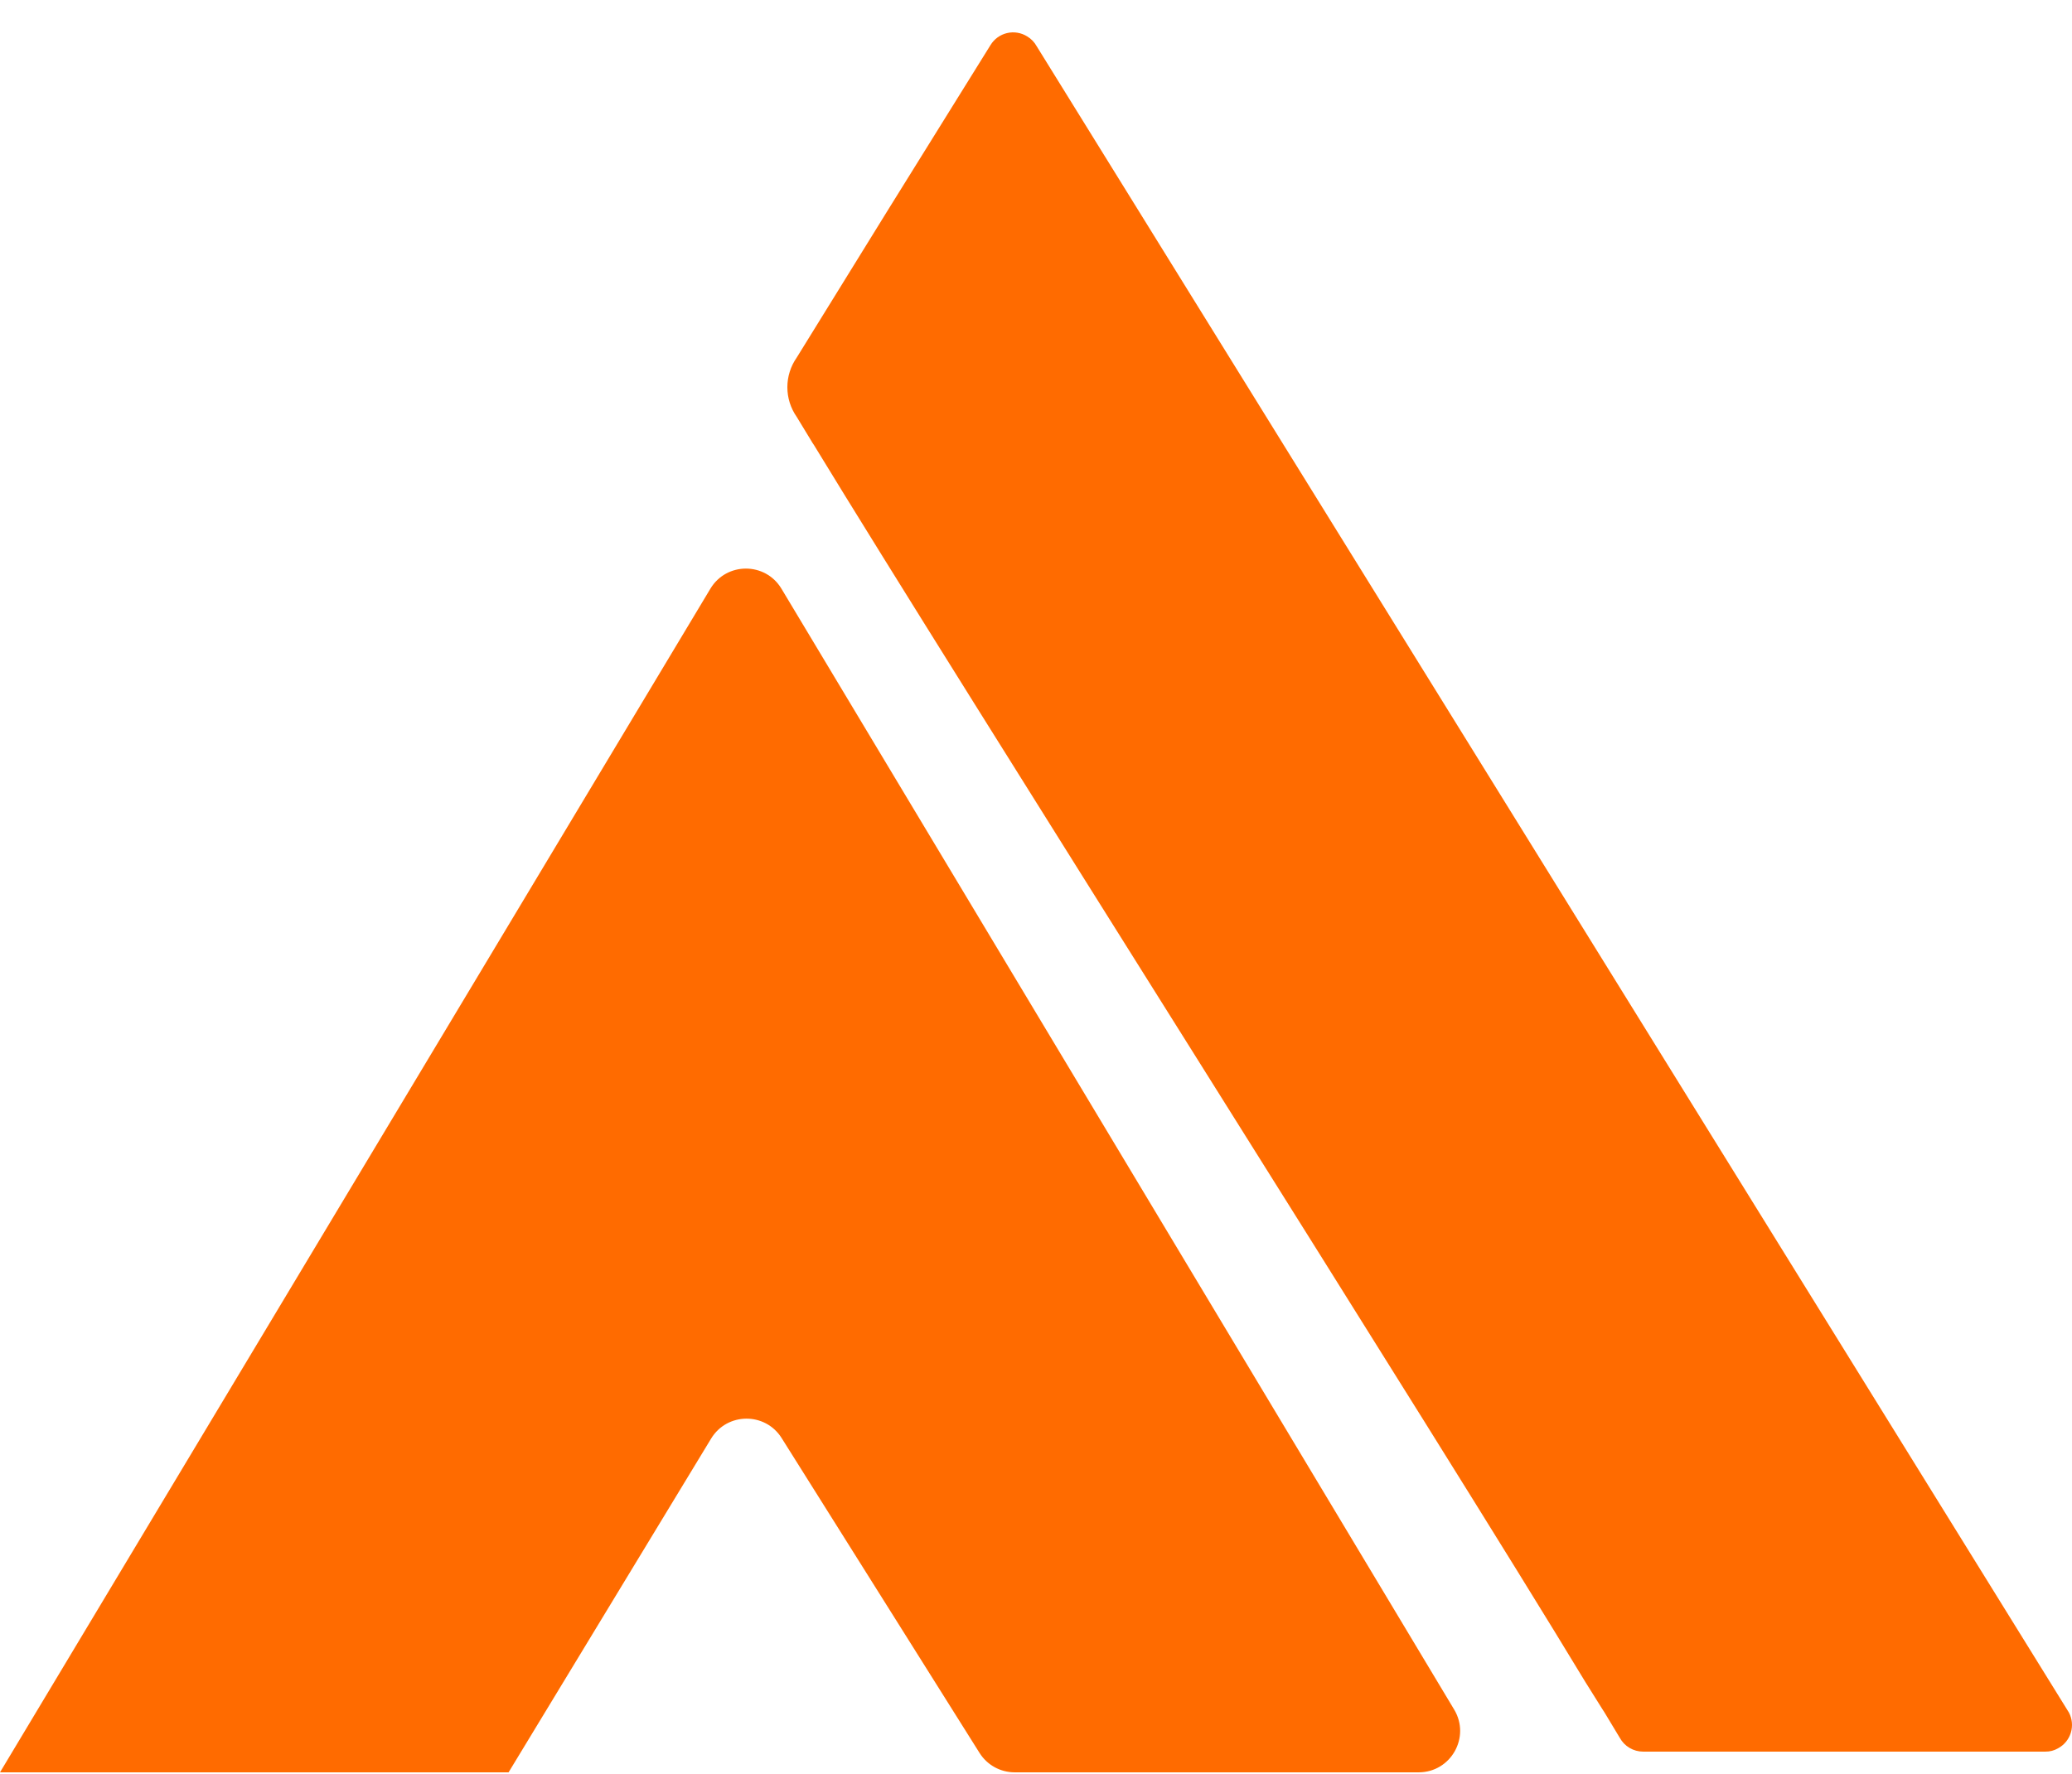 
<svg width="655px" height="561px" viewBox="0 0 655 561" version="1.1" xmlns="http://www.w3.org/2000/svg" xmlns:xlink="http://www.w3.org/1999/xlink">
    <g id="logo" stroke="none" stroke-width="1" fill="none" fill-rule="evenodd">
        <g id="编组" transform="translate(-185, -232)" fill-rule="nonzero">
            <g id="Logo" transform="translate(185, 232)">
                <g id="Vector" transform="translate(0, 10.234)">
                    <path d="M256.485,129.193 L251.842,121.559 C249.927,118.816 248.9,115.552 248.9,112.208 C248.9,108.864 249.927,105.601 251.842,102.857 L280.355,56.729 L313.129,4.003 C313.705,3.059 314.463,2.239 315.358,1.59 C316.254,0.941 317.271,0.476 318.348,0.223 C319.425,-0.031 320.542,-0.068 321.634,0.113 C322.726,0.293 323.771,0.689 324.709,1.276 C325.97,2.027 327.007,3.1 327.713,4.384 L654.013,531.253 C655.059,533.214 655.284,535.508 654.639,537.633 C653.994,539.759 652.532,541.543 650.572,542.595 C649.361,543.292 647.983,543.65 646.585,543.631 L519.422,543.631 C517.914,543.63 516.434,543.225 515.137,542.457 C513.839,541.69 512.773,540.589 512.048,539.269 L507.186,531.199 C506.967,530.903 506.766,530.593 506.586,530.272 L501.123,521.548 C455.841,446.575 302.641,204.983 257.249,130.392 C256.969,130.01 256.713,129.609 256.485,129.193 Z" fill="#FF6B00"></path>
                    <path d="M0,550.181 L160.773,550.181 L224.795,444.653 C229.849,436.323 241.904,436.228 247.088,444.478 L309.655,544.051 C312.052,547.866 316.241,550.181 320.747,550.181 L448.463,550.181 C458.645,550.181 464.935,539.073 459.696,530.342 L247.033,175.916 C241.945,167.436 229.655,167.436 224.567,175.916 L0,550.181 Z" fill="#FF6B00"></path>
                    <path d="M0,550.181 C39.067,550.181 92.658,550.181 160.773,550.181" fill="#4078E0"></path>
                </g>
            </g>
        </g>
    </g>
</svg>